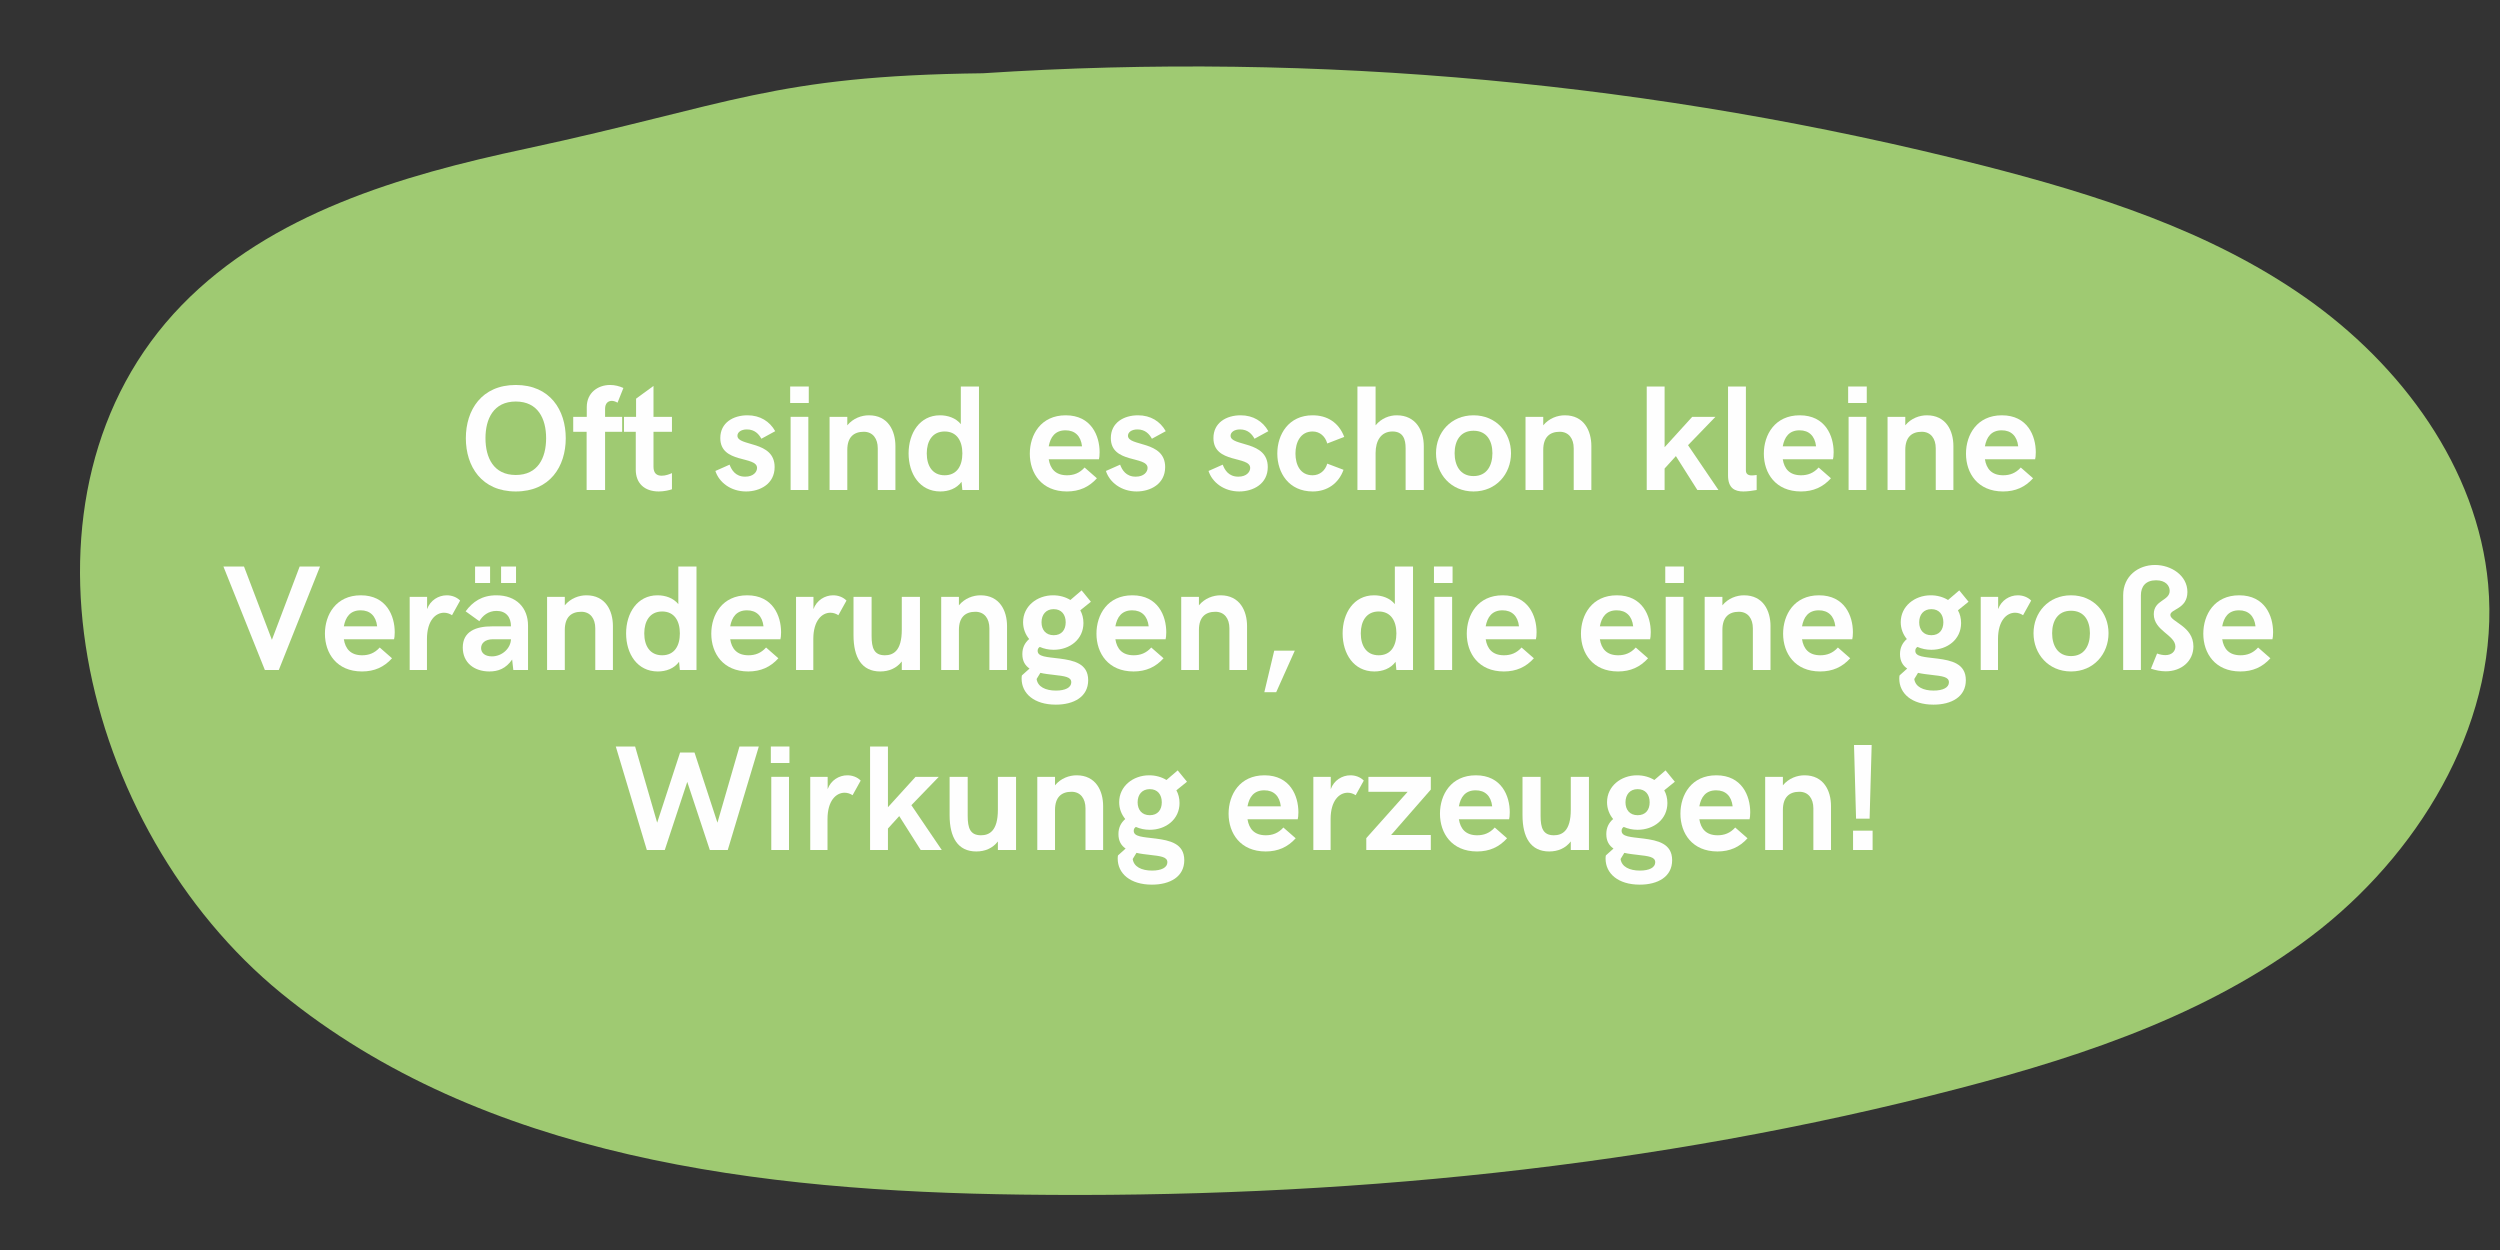 <?xml version="1.0" encoding="UTF-8"?>
<svg xmlns="http://www.w3.org/2000/svg" xmlns:xlink="http://www.w3.org/1999/xlink" width="1000" zoomAndPan="magnify" viewBox="0 0 750 375" height="500" preserveAspectRatio="xMidYMid meet" version="1.0">
  <rect x="0" y="0" width="750" height="375" fill="#333333" stroke="none"/>
  <defs>
    <g></g>
    <clipPath id="44b84edde2">
      <path d="M 24 19 L 747 19 L 747 359 L 24 359 Z M 24 19 " clip-rule="nonzero"></path>
    </clipPath>
    <clipPath id="85c977a621">
      <path d="M 746.449 175.301 C 743.277 140.332 720.395 109.441 691.617 89.273 C 662.84 69.109 628.699 58.309 594.715 49.621 C 497.055 24.773 395.469 15.406 294.863 21.98 C 231.648 22.734 219.488 31.344 157.703 44.637 C 120.168 52.645 81.27 64.047 54.531 91.539 C 0 147.66 23.793 248.488 84.367 297.961 C 144.941 347.434 228.172 357.402 306.418 358.383 C 401.133 359.594 496.375 350.379 588.066 326.434 C 626.586 316.391 665.332 303.246 696.449 278.473 C 727.492 253.625 750 214.953 746.449 175.301 " clip-rule="nonzero"></path>
    </clipPath>
  </defs>
  <g clip-path="url(#44b84edde2)">
    <g clip-path="url(#85c977a621)">
      <path fill="#9fca72" d="M 0 15.406 L 750.25 15.406 L 750.25 359.82 L 0 359.82 Z M 0 15.406 " fill-opacity="1" fill-rule="nonzero"></path>
    </g>
  </g>
  <g fill="#fefefe" fill-opacity="1">
    <g transform="translate(137.953, 147)">
      <g>
        <path d="M 16.785 0.438 C 27.047 0.438 31.773 -7.074 31.773 -15.535 C 31.773 -23.992 27.047 -31.508 16.785 -31.508 C 6.527 -31.508 1.801 -23.992 1.801 -15.535 C 1.801 -7.074 6.527 0.438 16.785 0.438 Z M 16.785 -4.504 C 10.129 -4.504 7.691 -9.668 7.691 -15.535 C 7.691 -21.379 10.129 -26.543 16.785 -26.543 C 23.445 -26.543 25.883 -21.379 25.883 -15.535 C 25.883 -9.668 23.445 -4.504 16.785 -4.504 Z M 16.785 -4.504 "></path>
      </g>
    </g>
    <g transform="translate(171.527, 147)">
      <g>
        <path d="M 4.461 0 L 9.996 0 L 9.996 -17.469 L 15.117 -17.469 L 15.117 -21.949 L 9.996 -21.949 L 9.996 -24.344 C 9.996 -26.059 10.941 -26.742 12.02 -26.742 C 12.59 -26.742 13.227 -26.5 13.734 -26.191 L 15.492 -30.609 C 14.305 -31.137 12.965 -31.508 11.512 -31.508 C 7.82 -31.508 4.504 -29.156 4.504 -24.895 L 4.504 -21.949 L 0.438 -21.949 L 0.438 -17.469 L 4.461 -17.469 Z M 4.461 0 "></path>
      </g>
    </g>
  </g>
  <g fill="#fefefe" fill-opacity="1">
    <g transform="translate(186.645, 147)">
      <g>
        <path d="M 10.984 0.438 C 12.504 0.438 14.129 0.086 14.941 -0.219 L 14.941 -5.074 C 14.215 -4.723 13.008 -4.285 11.887 -4.285 C 10.48 -4.285 9.402 -4.898 9.402 -7.008 L 9.402 -17.469 L 14.941 -17.469 L 14.941 -21.949 L 9.402 -21.949 L 9.402 -31.223 L 4.176 -27.398 L 4.176 -21.949 L 0.551 -21.949 L 0.551 -17.469 L 4.086 -17.469 L 4.086 -6.062 C 4.086 -2.066 6.656 0.438 10.984 0.438 Z M 10.984 0.438 "></path>
      </g>
    </g>
  </g>
  <g fill="#fefefe" fill-opacity="1">
    <g transform="translate(214.022, 147)">
      <g>
        <path d="M 9.801 0.438 C 13.953 0.438 18.367 -1.801 18.367 -6.879 C 18.367 -14.941 7.207 -12.965 7.207 -16.281 C 7.207 -17.312 8.285 -18.172 10.043 -18.172 C 12.414 -18.172 13.645 -16.742 14.391 -15.379 L 18.543 -17.645 C 16.875 -20.609 13.996 -22.41 10.219 -22.41 C 5.977 -22.41 2.066 -20.215 2.066 -15.578 C 2.066 -7.82 13.094 -10.305 13.094 -6.613 C 13.094 -5.449 12.02 -4 9.535 -4 C 6.613 -4 5.449 -6.02 4.855 -7.602 L 0.594 -5.711 C 1.668 -2.328 5.184 0.438 9.801 0.438 Z M 9.801 0.438 "></path>
      </g>
    </g>
  </g>
  <g fill="#fefefe" fill-opacity="1">
    <g transform="translate(233.996, 147)">
      <g>
        <path d="M 3.055 -26.102 L 8.637 -26.102 L 8.637 -31.047 L 3.055 -31.047 Z M 3.188 0 L 8.504 0 L 8.504 -21.949 L 3.188 -21.949 Z M 3.188 0 "></path>
      </g>
    </g>
    <g transform="translate(245.685, 147)">
      <g>
        <path d="M 3.188 0 L 8.504 0 L 8.504 -12.02 C 8.504 -15.844 10.438 -17.469 13.445 -17.469 C 16.195 -17.469 17.645 -15.379 17.645 -12.504 L 17.645 0 L 22.938 0 L 22.938 -13.184 C 22.938 -17.777 20.742 -22.41 14.984 -22.41 C 12.832 -22.41 10.262 -21.555 8.504 -19.402 L 8.504 -21.949 L 3.188 -21.949 Z M 3.188 0 "></path>
      </g>
    </g>
    <g transform="translate(271.195, 147)">
      <g>
        <path d="M 17.051 -31.047 L 17.051 -19.754 C 15.535 -21.645 13.094 -22.41 10.809 -22.41 C 4.723 -22.41 1.383 -17.051 1.383 -10.984 C 1.383 -4.855 4.723 0.438 10.898 0.438 C 13.336 0.438 15.754 -0.395 17.27 -2.461 L 17.512 0 L 22.5 0 L 22.5 -31.047 Z M 12.195 -4.418 C 8.504 -4.418 6.832 -7.293 6.832 -10.984 C 6.832 -14.633 8.504 -17.555 12.195 -17.555 C 15.887 -17.555 17.512 -14.676 17.512 -10.984 C 17.512 -7.25 15.887 -4.418 12.195 -4.418 Z M 12.195 -4.418 "></path>
      </g>
    </g>
  </g>
  <g fill="#fefefe" fill-opacity="1">
    <g transform="translate(307.736, 147)">
      <g>
        <path d="M 12.328 0.438 C 16.02 0.438 18.941 -0.855 21.336 -3.516 L 17.645 -6.746 C 16.105 -5.031 14.348 -4.418 12.371 -4.418 C 8.922 -4.418 7.34 -6.352 6.879 -9.227 L 21.949 -9.227 C 22.059 -9.535 22.148 -10.438 22.148 -11.336 C 22.148 -16.238 19.664 -22.41 11.977 -22.41 C 4.547 -22.41 1.207 -16.609 1.207 -10.898 C 1.207 -4.988 4.77 0.438 12.328 0.438 Z M 6.879 -13.094 C 7.383 -15.844 8.766 -17.906 11.93 -17.906 C 14.723 -17.906 16.523 -16.238 16.875 -13.094 Z M 6.879 -13.094 "></path>
      </g>
    </g>
  </g>
  <g fill="#fefefe" fill-opacity="1">
    <g transform="translate(331.181, 147)">
      <g>
        <path d="M 9.801 0.438 C 13.953 0.438 18.367 -1.801 18.367 -6.879 C 18.367 -14.941 7.207 -12.965 7.207 -16.281 C 7.207 -17.312 8.285 -18.172 10.043 -18.172 C 12.414 -18.172 13.645 -16.742 14.391 -15.379 L 18.543 -17.645 C 16.875 -20.609 13.996 -22.41 10.219 -22.41 C 5.977 -22.41 2.066 -20.215 2.066 -15.578 C 2.066 -7.82 13.094 -10.305 13.094 -6.613 C 13.094 -5.449 12.02 -4 9.535 -4 C 6.613 -4 5.449 -6.02 4.855 -7.602 L 0.594 -5.711 C 1.668 -2.328 5.184 0.438 9.801 0.438 Z M 9.801 0.438 "></path>
      </g>
    </g>
  </g>
  <g fill="#fefefe" fill-opacity="1">
    <g transform="translate(361.964, 147)">
      <g>
        <path d="M 9.801 0.438 C 13.953 0.438 18.367 -1.801 18.367 -6.879 C 18.367 -14.941 7.207 -12.965 7.207 -16.281 C 7.207 -17.312 8.285 -18.172 10.043 -18.172 C 12.414 -18.172 13.645 -16.742 14.391 -15.379 L 18.543 -17.645 C 16.875 -20.609 13.996 -22.41 10.219 -22.41 C 5.977 -22.41 2.066 -20.215 2.066 -15.578 C 2.066 -7.82 13.094 -10.305 13.094 -6.613 C 13.094 -5.449 12.02 -4 9.535 -4 C 6.613 -4 5.449 -6.02 4.855 -7.602 L 0.594 -5.711 C 1.668 -2.328 5.184 0.438 9.801 0.438 Z M 9.801 0.438 "></path>
      </g>
    </g>
  </g>
  <g fill="#fefefe" fill-opacity="1">
    <g transform="translate(381.937, 147)">
      <g>
        <path d="M 11.887 0.438 C 16.238 0.438 19.664 -1.977 21.117 -6.062 L 16.238 -7.91 C 15.668 -5.844 13.996 -4.418 11.844 -4.418 C 8.109 -4.418 6.703 -7.602 6.703 -10.941 C 6.703 -14.215 8.152 -17.555 11.844 -17.555 C 14.039 -17.555 15.668 -16.062 16.238 -13.953 L 21.336 -15.93 C 19.664 -20.301 16.195 -22.41 11.844 -22.41 C 4.68 -22.41 1.254 -16.699 1.254 -10.941 C 1.254 -5.121 4.723 0.438 11.887 0.438 Z M 11.887 0.438 "></path>
      </g>
    </g>
    <g transform="translate(403.998, 147)">
      <g>
        <path d="M 3.23 0 L 8.68 0 L 8.68 -11.117 C 8.68 -14.766 10.305 -17.555 13.734 -17.555 C 16.961 -17.555 17.688 -15.203 17.688 -12.504 L 17.688 0 L 23.137 0 L 23.137 -13.184 C 23.137 -17.777 20.785 -22.41 15.027 -22.41 C 12.875 -22.41 10.438 -21.555 8.68 -19.402 L 8.68 -31.047 L 3.23 -31.047 Z M 3.23 0 "></path>
      </g>
    </g>
    <g transform="translate(429.684, 147)">
      <g>
        <path d="M 12.371 0.438 C 19.16 0.438 23.621 -4.812 23.621 -11.031 C 23.621 -17.227 19.16 -22.41 12.371 -22.41 C 5.582 -22.41 1.121 -17.227 1.121 -11.031 C 1.121 -4.812 5.582 0.438 12.371 0.438 Z M 12.371 -4.176 C 8.328 -4.176 6.703 -7.426 6.703 -11.031 C 6.703 -14.633 8.328 -17.777 12.371 -17.777 C 16.434 -17.777 18.039 -14.633 18.039 -11.031 C 18.039 -7.426 16.434 -4.176 12.371 -4.176 Z M 12.371 -4.176 "></path>
      </g>
    </g>
    <g transform="translate(454.469, 147)">
      <g>
        <path d="M 3.188 0 L 8.504 0 L 8.504 -12.02 C 8.504 -15.844 10.438 -17.469 13.445 -17.469 C 16.195 -17.469 17.645 -15.379 17.645 -12.504 L 17.645 0 L 22.938 0 L 22.938 -13.184 C 22.938 -17.777 20.742 -22.41 14.984 -22.41 C 12.832 -22.41 10.262 -21.555 8.504 -19.402 L 8.504 -21.949 L 3.188 -21.949 Z M 3.188 0 "></path>
      </g>
    </g>
  </g>
  <g fill="#fefefe" fill-opacity="1">
    <g transform="translate(490.79, 147)">
      <g>
        <path d="M 3.23 0 L 8.59 0 L 8.59 -6.438 L 11.977 -10.172 L 18.414 0 L 24.742 0 L 15.621 -13.445 L 23.84 -21.949 L 16.875 -21.949 L 8.59 -12.832 L 8.59 -31.047 L 3.23 -31.047 Z M 3.23 0 "></path>
      </g>
    </g>
    <g transform="translate(515.355, 147)">
      <g>
        <path d="M 7.645 0.438 C 8.922 0.438 10.523 0.219 11.645 0 L 11.645 -4.504 C 11.074 -4.418 10.48 -4.371 10.172 -4.371 C 9.098 -4.371 8.414 -4.812 8.414 -5.844 L 8.414 -31.047 L 3.055 -31.047 L 3.055 -4.371 C 3.055 -0.504 5.121 0.438 7.645 0.438 Z M 7.645 0.438 "></path>
      </g>
    </g>
    <g transform="translate(527.946, 147)">
      <g>
        <path d="M 12.328 0.438 C 16.02 0.438 18.941 -0.855 21.336 -3.516 L 17.645 -6.746 C 16.105 -5.031 14.348 -4.418 12.371 -4.418 C 8.922 -4.418 7.34 -6.352 6.879 -9.227 L 21.949 -9.227 C 22.059 -9.535 22.148 -10.438 22.148 -11.336 C 22.148 -16.238 19.664 -22.41 11.977 -22.41 C 4.547 -22.41 1.207 -16.609 1.207 -10.898 C 1.207 -4.988 4.77 0.438 12.328 0.438 Z M 6.879 -13.094 C 7.383 -15.844 8.766 -17.906 11.93 -17.906 C 14.723 -17.906 16.523 -16.238 16.875 -13.094 Z M 6.879 -13.094 "></path>
      </g>
    </g>
    <g transform="translate(551.391, 147)">
      <g>
        <path d="M 3.055 -26.102 L 8.637 -26.102 L 8.637 -31.047 L 3.055 -31.047 Z M 3.188 0 L 8.504 0 L 8.504 -21.949 L 3.188 -21.949 Z M 3.188 0 "></path>
      </g>
    </g>
    <g transform="translate(563.08, 147)">
      <g>
        <path d="M 3.188 0 L 8.504 0 L 8.504 -12.02 C 8.504 -15.844 10.438 -17.469 13.445 -17.469 C 16.195 -17.469 17.645 -15.379 17.645 -12.504 L 17.645 0 L 22.938 0 L 22.938 -13.184 C 22.938 -17.777 20.742 -22.41 14.984 -22.41 C 12.832 -22.41 10.262 -21.555 8.504 -19.402 L 8.504 -21.949 L 3.188 -21.949 Z M 3.188 0 "></path>
      </g>
    </g>
    <g transform="translate(588.59, 147)">
      <g>
        <path d="M 12.328 0.438 C 16.02 0.438 18.941 -0.855 21.336 -3.516 L 17.645 -6.746 C 16.105 -5.031 14.348 -4.418 12.371 -4.418 C 8.922 -4.418 7.34 -6.352 6.879 -9.227 L 21.949 -9.227 C 22.059 -9.535 22.148 -10.438 22.148 -11.336 C 22.148 -16.238 19.664 -22.41 11.977 -22.41 C 4.547 -22.41 1.207 -16.609 1.207 -10.898 C 1.207 -4.988 4.77 0.438 12.328 0.438 Z M 6.879 -13.094 C 7.383 -15.844 8.766 -17.906 11.93 -17.906 C 14.723 -17.906 16.523 -16.238 16.875 -13.094 Z M 6.879 -13.094 "></path>
      </g>
    </g>
  </g>
  <g fill="#fefefe" fill-opacity="1">
    <g transform="translate(66.762, 201)">
      <g>
        <path d="M 12.699 0 L 16.875 0 L 29.246 -31.047 L 23.137 -31.047 L 14.809 -9.051 L 6.438 -31.047 L 0.262 -31.047 Z M 12.699 0 "></path>
      </g>
    </g>
    <g transform="translate(96.271, 201)">
      <g>
        <path d="M 12.328 0.438 C 16.02 0.438 18.941 -0.855 21.336 -3.516 L 17.645 -6.746 C 16.105 -5.031 14.348 -4.418 12.371 -4.418 C 8.922 -4.418 7.34 -6.352 6.879 -9.227 L 21.949 -9.227 C 22.059 -9.535 22.148 -10.438 22.148 -11.336 C 22.148 -16.238 19.664 -22.41 11.977 -22.41 C 4.547 -22.41 1.207 -16.609 1.207 -10.898 C 1.207 -4.988 4.77 0.438 12.328 0.438 Z M 6.879 -13.094 C 7.383 -15.844 8.766 -17.906 11.93 -17.906 C 14.723 -17.906 16.523 -16.238 16.875 -13.094 Z M 6.879 -13.094 "></path>
      </g>
    </g>
  </g>
  <g fill="#fefefe" fill-opacity="1">
    <g transform="translate(119.716, 201)">
      <g>
        <path d="M 3.188 0 L 8.371 0 L 8.371 -9.273 C 8.371 -14.852 10.984 -17.184 13.492 -17.184 C 14.348 -17.184 15.16 -16.918 15.887 -16.434 L 18.324 -20.828 C 17.27 -21.906 15.754 -22.41 14.305 -22.41 C 11.844 -22.41 9.359 -20.918 8.414 -18.258 L 8.414 -21.949 L 3.188 -21.949 Z M 3.188 0 "></path>
      </g>
    </g>
  </g>
  <g fill="#fefefe" fill-opacity="1">
    <g transform="translate(137.624, 201)">
      <g>
        <path d="M 4.898 -26.102 L 9.402 -26.102 L 9.402 -31.047 L 4.898 -31.047 Z M 12.699 -26.102 L 17.184 -26.102 L 17.184 -31.047 L 12.699 -31.047 Z M 9.184 0.438 C 11.801 0.438 14.129 -0.395 16.02 -3.141 L 16.371 0 L 20.785 0 L 20.785 -13.316 C 20.785 -18.676 17.27 -22.41 11.293 -22.41 C 6.965 -22.41 4.176 -20.477 2.066 -17.602 L 6.176 -14.633 C 7.117 -16.238 8.812 -17.73 11.336 -17.73 C 14.172 -17.73 15.668 -15.887 15.668 -13.094 L 9.953 -13.094 C 5.031 -13.094 1.207 -11.512 1.207 -6.746 C 1.207 -2.152 4.68 0.438 9.184 0.438 Z M 9.953 -4.086 C 7.867 -4.086 6.703 -5.121 6.703 -6.57 C 6.703 -7.953 7.82 -9.227 10.262 -9.227 L 15.668 -9.227 C 15.578 -6.48 13.008 -4.086 9.953 -4.086 Z M 9.953 -4.086 "></path>
      </g>
    </g>
    <g transform="translate(160.937, 201)">
      <g>
        <path d="M 3.188 0 L 8.504 0 L 8.504 -12.02 C 8.504 -15.844 10.438 -17.469 13.445 -17.469 C 16.195 -17.469 17.645 -15.379 17.645 -12.504 L 17.645 0 L 22.938 0 L 22.938 -13.184 C 22.938 -17.777 20.742 -22.41 14.984 -22.41 C 12.832 -22.41 10.262 -21.555 8.504 -19.402 L 8.504 -21.949 L 3.188 -21.949 Z M 3.188 0 "></path>
      </g>
    </g>
    <g transform="translate(186.447, 201)">
      <g>
        <path d="M 17.051 -31.047 L 17.051 -19.754 C 15.535 -21.645 13.094 -22.41 10.809 -22.41 C 4.723 -22.41 1.383 -17.051 1.383 -10.984 C 1.383 -4.855 4.723 0.438 10.898 0.438 C 13.336 0.438 15.754 -0.395 17.27 -2.461 L 17.512 0 L 22.5 0 L 22.5 -31.047 Z M 12.195 -4.418 C 8.504 -4.418 6.832 -7.293 6.832 -10.984 C 6.832 -14.633 8.504 -17.555 12.195 -17.555 C 15.887 -17.555 17.512 -14.676 17.512 -10.984 C 17.512 -7.25 15.887 -4.418 12.195 -4.418 Z M 12.195 -4.418 "></path>
      </g>
    </g>
    <g transform="translate(212.177, 201)">
      <g>
        <path d="M 12.328 0.438 C 16.02 0.438 18.941 -0.855 21.336 -3.516 L 17.645 -6.746 C 16.105 -5.031 14.348 -4.418 12.371 -4.418 C 8.922 -4.418 7.34 -6.352 6.879 -9.227 L 21.949 -9.227 C 22.059 -9.535 22.148 -10.438 22.148 -11.336 C 22.148 -16.238 19.664 -22.41 11.977 -22.41 C 4.547 -22.41 1.207 -16.609 1.207 -10.898 C 1.207 -4.988 4.77 0.438 12.328 0.438 Z M 6.879 -13.094 C 7.383 -15.844 8.766 -17.906 11.93 -17.906 C 14.723 -17.906 16.523 -16.238 16.875 -13.094 Z M 6.879 -13.094 "></path>
      </g>
    </g>
  </g>
  <g fill="#fefefe" fill-opacity="1">
    <g transform="translate(235.622, 201)">
      <g>
        <path d="M 3.188 0 L 8.371 0 L 8.371 -9.273 C 8.371 -14.852 10.984 -17.184 13.492 -17.184 C 14.348 -17.184 15.16 -16.918 15.887 -16.434 L 18.324 -20.828 C 17.27 -21.906 15.754 -22.41 14.305 -22.41 C 11.844 -22.41 9.359 -20.918 8.414 -18.258 L 8.414 -21.949 L 3.188 -21.949 Z M 3.188 0 "></path>
      </g>
    </g>
    <g transform="translate(253.529, 201)">
      <g>
        <path d="M 10.523 0.438 C 13.141 0.438 15.426 -0.504 17.008 -2.57 L 17.008 0 L 22.457 0 L 22.457 -21.949 L 17.008 -21.949 L 17.008 -12.062 C 17.008 -5.711 14.438 -4.418 11.93 -4.418 C 8.68 -4.418 7.953 -6.613 7.953 -10.219 L 7.953 -21.949 L 2.527 -21.949 L 2.527 -10.395 C 2.527 -3.777 4.988 0.438 10.523 0.438 Z M 10.523 0.438 "></path>
      </g>
    </g>
  </g>
  <g fill="#fefefe" fill-opacity="1">
    <g transform="translate(279.171, 201)">
      <g>
        <path d="M 3.188 0 L 8.504 0 L 8.504 -12.02 C 8.504 -15.844 10.438 -17.469 13.445 -17.469 C 16.195 -17.469 17.645 -15.379 17.645 -12.504 L 17.645 0 L 22.938 0 L 22.938 -13.184 C 22.938 -17.777 20.742 -22.41 14.984 -22.41 C 12.832 -22.41 10.262 -21.555 8.504 -19.402 L 8.504 -21.949 L 3.188 -21.949 Z M 3.188 0 "></path>
      </g>
    </g>
    <g transform="translate(304.682, 201)">
      <g>
        <path d="M 13.227 -3.426 C 9.316 -3.91 6.613 -3.953 6.613 -5.758 C 6.613 -6.262 6.812 -6.637 7.25 -6.922 C 8.504 -6.371 9.91 -6.062 11.426 -6.062 C 16.238 -6.062 20.348 -9.184 20.348 -14.086 C 20.348 -15.512 20.016 -16.809 19.402 -17.906 L 22.586 -20.477 L 19.797 -23.883 L 16.434 -21.004 C 14.965 -21.906 13.16 -22.41 11.25 -22.41 C 6.395 -22.41 2.242 -19.117 2.242 -14.348 C 2.242 -12.414 2.922 -10.68 4.066 -9.293 C 2.77 -8.152 2.02 -6.723 2.02 -4.77 C 2.02 -2.66 2.879 -1.316 4.176 -0.438 L 1.891 1.625 C 1.844 1.844 1.801 2.066 1.801 2.57 C 1.801 7.074 5.582 10.395 12.062 10.395 C 17.512 10.395 21.773 8.02 21.773 3.055 C 21.773 -1.977 17.379 -2.879 13.227 -3.426 Z M 11.426 -18.258 C 13.777 -18.258 15.027 -16.609 15.027 -14.305 C 15.027 -12.062 13.82 -10.438 11.426 -10.438 C 9.051 -10.438 7.777 -12.062 7.777 -14.305 C 7.777 -16.609 9.098 -18.258 11.426 -18.258 Z M 12.105 6.176 C 8.965 6.176 6.613 5.031 6.305 2.703 L 7.426 0.855 C 8.723 1.164 10.105 1.297 11.336 1.449 C 14.809 1.844 16.699 2.066 16.699 3.691 C 16.699 5.273 14.898 6.176 12.105 6.176 Z M 12.105 6.176 "></path>
      </g>
    </g>
    <g transform="translate(327.731, 201)">
      <g>
        <path d="M 12.328 0.438 C 16.02 0.438 18.941 -0.855 21.336 -3.516 L 17.645 -6.746 C 16.105 -5.031 14.348 -4.418 12.371 -4.418 C 8.922 -4.418 7.34 -6.352 6.879 -9.227 L 21.949 -9.227 C 22.059 -9.535 22.148 -10.438 22.148 -11.336 C 22.148 -16.238 19.664 -22.41 11.977 -22.41 C 4.547 -22.41 1.207 -16.609 1.207 -10.898 C 1.207 -4.988 4.77 0.438 12.328 0.438 Z M 6.879 -13.094 C 7.383 -15.844 8.766 -17.906 11.93 -17.906 C 14.723 -17.906 16.523 -16.238 16.875 -13.094 Z M 6.879 -13.094 "></path>
      </g>
    </g>
    <g transform="translate(351.176, 201)">
      <g>
        <path d="M 3.188 0 L 8.504 0 L 8.504 -12.02 C 8.504 -15.844 10.438 -17.469 13.445 -17.469 C 16.195 -17.469 17.645 -15.379 17.645 -12.504 L 17.645 0 L 22.938 0 L 22.938 -13.184 C 22.938 -17.777 20.742 -22.41 14.984 -22.41 C 12.832 -22.41 10.262 -21.555 8.504 -19.402 L 8.504 -21.949 L 3.188 -21.949 Z M 3.188 0 "></path>
      </g>
    </g>
  </g>
  <g fill="#fefefe" fill-opacity="1">
    <g transform="translate(376.686, 201)">
      <g>
        <path d="M 2.613 6.656 L 6.176 6.656 L 11.754 -5.801 L 5.582 -5.801 Z M 2.613 6.656 "></path>
      </g>
    </g>
    <g transform="translate(390.595, 201)">
      <g></g>
    </g>
  </g>
  <g fill="#fefefe" fill-opacity="1">
    <g transform="translate(401.405, 201)">
      <g>
        <path d="M 17.051 -31.047 L 17.051 -19.754 C 15.535 -21.645 13.094 -22.41 10.809 -22.41 C 4.723 -22.41 1.383 -17.051 1.383 -10.984 C 1.383 -4.855 4.723 0.438 10.898 0.438 C 13.336 0.438 15.754 -0.395 17.27 -2.461 L 17.512 0 L 22.5 0 L 22.5 -31.047 Z M 12.195 -4.418 C 8.504 -4.418 6.832 -7.293 6.832 -10.984 C 6.832 -14.633 8.504 -17.555 12.195 -17.555 C 15.887 -17.555 17.512 -14.676 17.512 -10.984 C 17.512 -7.25 15.887 -4.418 12.195 -4.418 Z M 12.195 -4.418 "></path>
      </g>
    </g>
    <g transform="translate(427.135, 201)">
      <g>
        <path d="M 3.055 -26.102 L 8.637 -26.102 L 8.637 -31.047 L 3.055 -31.047 Z M 3.188 0 L 8.504 0 L 8.504 -21.949 L 3.188 -21.949 Z M 3.188 0 "></path>
      </g>
    </g>
    <g transform="translate(438.825, 201)">
      <g>
        <path d="M 12.328 0.438 C 16.02 0.438 18.941 -0.855 21.336 -3.516 L 17.645 -6.746 C 16.105 -5.031 14.348 -4.418 12.371 -4.418 C 8.922 -4.418 7.34 -6.352 6.879 -9.227 L 21.949 -9.227 C 22.059 -9.535 22.148 -10.438 22.148 -11.336 C 22.148 -16.238 19.664 -22.41 11.977 -22.41 C 4.547 -22.41 1.207 -16.609 1.207 -10.898 C 1.207 -4.988 4.77 0.438 12.328 0.438 Z M 6.879 -13.094 C 7.383 -15.844 8.766 -17.906 11.93 -17.906 C 14.723 -17.906 16.523 -16.238 16.875 -13.094 Z M 6.879 -13.094 "></path>
      </g>
    </g>
  </g>
  <g fill="#fefefe" fill-opacity="1">
    <g transform="translate(473.08, 201)">
      <g>
        <path d="M 12.328 0.438 C 16.02 0.438 18.941 -0.855 21.336 -3.516 L 17.645 -6.746 C 16.105 -5.031 14.348 -4.418 12.371 -4.418 C 8.922 -4.418 7.34 -6.352 6.879 -9.227 L 21.949 -9.227 C 22.059 -9.535 22.148 -10.438 22.148 -11.336 C 22.148 -16.238 19.664 -22.41 11.977 -22.41 C 4.547 -22.41 1.207 -16.609 1.207 -10.898 C 1.207 -4.988 4.77 0.438 12.328 0.438 Z M 6.879 -13.094 C 7.383 -15.844 8.766 -17.906 11.93 -17.906 C 14.723 -17.906 16.523 -16.238 16.875 -13.094 Z M 6.879 -13.094 "></path>
      </g>
    </g>
    <g transform="translate(496.525, 201)">
      <g>
        <path d="M 3.055 -26.102 L 8.637 -26.102 L 8.637 -31.047 L 3.055 -31.047 Z M 3.188 0 L 8.504 0 L 8.504 -21.949 L 3.188 -21.949 Z M 3.188 0 "></path>
      </g>
    </g>
    <g transform="translate(508.214, 201)">
      <g>
        <path d="M 3.188 0 L 8.504 0 L 8.504 -12.02 C 8.504 -15.844 10.438 -17.469 13.445 -17.469 C 16.195 -17.469 17.645 -15.379 17.645 -12.504 L 17.645 0 L 22.938 0 L 22.938 -13.184 C 22.938 -17.777 20.742 -22.41 14.984 -22.41 C 12.832 -22.41 10.262 -21.555 8.504 -19.402 L 8.504 -21.949 L 3.188 -21.949 Z M 3.188 0 "></path>
      </g>
    </g>
    <g transform="translate(533.725, 201)">
      <g>
        <path d="M 12.328 0.438 C 16.02 0.438 18.941 -0.855 21.336 -3.516 L 17.645 -6.746 C 16.105 -5.031 14.348 -4.418 12.371 -4.418 C 8.922 -4.418 7.34 -6.352 6.879 -9.227 L 21.949 -9.227 C 22.059 -9.535 22.148 -10.438 22.148 -11.336 C 22.148 -16.238 19.664 -22.41 11.977 -22.41 C 4.547 -22.41 1.207 -16.609 1.207 -10.898 C 1.207 -4.988 4.77 0.438 12.328 0.438 Z M 6.879 -13.094 C 7.383 -15.844 8.766 -17.906 11.93 -17.906 C 14.723 -17.906 16.523 -16.238 16.875 -13.094 Z M 6.879 -13.094 "></path>
      </g>
    </g>
  </g>
  <g fill="#fefefe" fill-opacity="1">
    <g transform="translate(567.98, 201)">
      <g>
        <path d="M 13.227 -3.426 C 9.316 -3.91 6.613 -3.953 6.613 -5.758 C 6.613 -6.262 6.812 -6.637 7.25 -6.922 C 8.504 -6.371 9.91 -6.062 11.426 -6.062 C 16.238 -6.062 20.348 -9.184 20.348 -14.086 C 20.348 -15.512 20.016 -16.809 19.402 -17.906 L 22.586 -20.477 L 19.797 -23.883 L 16.434 -21.004 C 14.965 -21.906 13.16 -22.41 11.25 -22.41 C 6.395 -22.41 2.242 -19.117 2.242 -14.348 C 2.242 -12.414 2.922 -10.68 4.066 -9.293 C 2.77 -8.152 2.02 -6.723 2.02 -4.77 C 2.02 -2.66 2.879 -1.316 4.176 -0.438 L 1.891 1.625 C 1.844 1.844 1.801 2.066 1.801 2.57 C 1.801 7.074 5.582 10.395 12.062 10.395 C 17.512 10.395 21.773 8.02 21.773 3.055 C 21.773 -1.977 17.379 -2.879 13.227 -3.426 Z M 11.426 -18.258 C 13.777 -18.258 15.027 -16.609 15.027 -14.305 C 15.027 -12.062 13.82 -10.438 11.426 -10.438 C 9.051 -10.438 7.777 -12.062 7.777 -14.305 C 7.777 -16.609 9.098 -18.258 11.426 -18.258 Z M 12.105 6.176 C 8.965 6.176 6.613 5.031 6.305 2.703 L 7.426 0.855 C 8.723 1.164 10.105 1.297 11.336 1.449 C 14.809 1.844 16.699 2.066 16.699 3.691 C 16.699 5.273 14.898 6.176 12.105 6.176 Z M 12.105 6.176 "></path>
      </g>
    </g>
  </g>
  <g fill="#fefefe" fill-opacity="1">
    <g transform="translate(591.029, 201)">
      <g>
        <path d="M 3.188 0 L 8.371 0 L 8.371 -9.273 C 8.371 -14.852 10.984 -17.184 13.492 -17.184 C 14.348 -17.184 15.16 -16.918 15.887 -16.434 L 18.324 -20.828 C 17.27 -21.906 15.754 -22.41 14.305 -22.41 C 11.844 -22.41 9.359 -20.918 8.414 -18.258 L 8.414 -21.949 L 3.188 -21.949 Z M 3.188 0 "></path>
      </g>
    </g>
  </g>
  <g fill="#fefefe" fill-opacity="1">
    <g transform="translate(608.937, 201)">
      <g>
        <path d="M 12.371 0.438 C 19.16 0.438 23.621 -4.812 23.621 -11.031 C 23.621 -17.227 19.16 -22.41 12.371 -22.41 C 5.582 -22.41 1.121 -17.227 1.121 -11.031 C 1.121 -4.812 5.582 0.438 12.371 0.438 Z M 12.371 -4.176 C 8.328 -4.176 6.703 -7.426 6.703 -11.031 C 6.703 -14.633 8.328 -17.777 12.371 -17.777 C 16.434 -17.777 18.039 -14.633 18.039 -11.031 C 18.039 -7.426 16.434 -4.176 12.371 -4.176 Z M 12.371 -4.176 "></path>
      </g>
    </g>
  </g>
  <g fill="#fefefe" fill-opacity="1">
    <g transform="translate(633.722, 201)">
      <g>
        <path d="M 16.02 0.395 C 20.699 0.395 24.301 -2.66 24.301 -7.074 C 24.301 -13.184 17.379 -14.438 17.379 -16.523 C 17.379 -18.324 22.5 -18.258 22.5 -23.402 C 22.5 -28.387 17.602 -31.508 12.789 -31.508 C 7.777 -31.508 3.23 -28.211 3.23 -22.41 L 3.23 0 L 8.547 0 L 8.547 -22.41 C 8.547 -25.113 10.043 -26.918 13.094 -26.918 C 16.02 -26.918 17.184 -25.246 17.184 -23.754 C 17.184 -20.699 12.414 -21.051 12.414 -16.742 C 12.414 -11.754 18.895 -10.523 18.895 -7.008 C 18.895 -5.582 17.777 -4.461 15.887 -4.461 C 15.25 -4.461 14.305 -4.594 13.402 -4.945 L 11.559 -0.395 C 12.965 0.086 14.48 0.395 16.02 0.395 Z M 16.02 0.395 "></path>
      </g>
    </g>
  </g>
  <g fill="#fefefe" fill-opacity="1">
    <g transform="translate(659.782, 201)">
      <g>
        <path d="M 12.328 0.438 C 16.02 0.438 18.941 -0.855 21.336 -3.516 L 17.645 -6.746 C 16.105 -5.031 14.348 -4.418 12.371 -4.418 C 8.922 -4.418 7.34 -6.352 6.879 -9.227 L 21.949 -9.227 C 22.059 -9.535 22.148 -10.438 22.148 -11.336 C 22.148 -16.238 19.664 -22.41 11.977 -22.41 C 4.547 -22.41 1.207 -16.609 1.207 -10.898 C 1.207 -4.988 4.77 0.438 12.328 0.438 Z M 6.879 -13.094 C 7.383 -15.844 8.766 -17.906 11.93 -17.906 C 14.723 -17.906 16.523 -16.238 16.875 -13.094 Z M 6.879 -13.094 "></path>
      </g>
    </g>
  </g>
  <g fill="#fefefe" fill-opacity="1">
    <g transform="translate(184.184, 255)">
      <g>
        <path d="M 9.867 0 L 15.25 0 L 21.996 -20.434 L 28.762 0 L 34.145 0 L 43.461 -31.047 L 37.66 -31.047 L 31.047 -8.195 L 24.168 -29.246 L 19.84 -29.246 L 12.965 -8.195 L 6.352 -31.047 L 0.551 -31.047 Z M 9.867 0 "></path>
      </g>
    </g>
    <g transform="translate(228.195, 255)">
      <g>
        <path d="M 3.055 -26.102 L 8.637 -26.102 L 8.637 -31.047 L 3.055 -31.047 Z M 3.188 0 L 8.504 0 L 8.504 -21.949 L 3.188 -21.949 Z M 3.188 0 "></path>
      </g>
    </g>
  </g>
  <g fill="#fefefe" fill-opacity="1">
    <g transform="translate(239.884, 255)">
      <g>
        <path d="M 3.188 0 L 8.371 0 L 8.371 -9.273 C 8.371 -14.852 10.984 -17.184 13.492 -17.184 C 14.348 -17.184 15.16 -16.918 15.887 -16.434 L 18.324 -20.828 C 17.27 -21.906 15.754 -22.41 14.305 -22.41 C 11.844 -22.41 9.359 -20.918 8.414 -18.258 L 8.414 -21.949 L 3.188 -21.949 Z M 3.188 0 "></path>
      </g>
    </g>
  </g>
  <g fill="#fefefe" fill-opacity="1">
    <g transform="translate(257.792, 255)">
      <g>
        <path d="M 3.23 0 L 8.59 0 L 8.59 -6.438 L 11.977 -10.172 L 18.414 0 L 24.742 0 L 15.621 -13.445 L 23.84 -21.949 L 16.875 -21.949 L 8.59 -12.832 L 8.59 -31.047 L 3.23 -31.047 Z M 3.23 0 "></path>
      </g>
    </g>
  </g>
  <g fill="#fefefe" fill-opacity="1">
    <g transform="translate(282.357, 255)">
      <g>
        <path d="M 10.523 0.438 C 13.141 0.438 15.426 -0.504 17.008 -2.57 L 17.008 0 L 22.457 0 L 22.457 -21.949 L 17.008 -21.949 L 17.008 -12.062 C 17.008 -5.711 14.438 -4.418 11.93 -4.418 C 8.68 -4.418 7.953 -6.613 7.953 -10.219 L 7.953 -21.949 L 2.527 -21.949 L 2.527 -10.395 C 2.527 -3.777 4.988 0.438 10.523 0.438 Z M 10.523 0.438 "></path>
      </g>
    </g>
  </g>
  <g fill="#fefefe" fill-opacity="1">
    <g transform="translate(308, 255)">
      <g>
        <path d="M 3.188 0 L 8.504 0 L 8.504 -12.02 C 8.504 -15.844 10.438 -17.469 13.445 -17.469 C 16.195 -17.469 17.645 -15.379 17.645 -12.504 L 17.645 0 L 22.938 0 L 22.938 -13.184 C 22.938 -17.777 20.742 -22.41 14.984 -22.41 C 12.832 -22.41 10.262 -21.555 8.504 -19.402 L 8.504 -21.949 L 3.188 -21.949 Z M 3.188 0 "></path>
      </g>
    </g>
    <g transform="translate(333.51, 255)">
      <g>
        <path d="M 13.227 -3.426 C 9.316 -3.91 6.613 -3.953 6.613 -5.758 C 6.613 -6.262 6.812 -6.637 7.25 -6.922 C 8.504 -6.371 9.91 -6.062 11.426 -6.062 C 16.238 -6.062 20.348 -9.184 20.348 -14.086 C 20.348 -15.512 20.016 -16.809 19.402 -17.906 L 22.586 -20.477 L 19.797 -23.883 L 16.434 -21.004 C 14.965 -21.906 13.16 -22.41 11.25 -22.41 C 6.395 -22.41 2.242 -19.117 2.242 -14.348 C 2.242 -12.414 2.922 -10.68 4.066 -9.293 C 2.77 -8.152 2.02 -6.723 2.02 -4.77 C 2.02 -2.66 2.879 -1.316 4.176 -0.438 L 1.891 1.625 C 1.844 1.844 1.801 2.066 1.801 2.57 C 1.801 7.074 5.582 10.395 12.062 10.395 C 17.512 10.395 21.773 8.02 21.773 3.055 C 21.773 -1.977 17.379 -2.879 13.227 -3.426 Z M 11.426 -18.258 C 13.777 -18.258 15.027 -16.609 15.027 -14.305 C 15.027 -12.062 13.82 -10.438 11.426 -10.438 C 9.051 -10.438 7.777 -12.062 7.777 -14.305 C 7.777 -16.609 9.098 -18.258 11.426 -18.258 Z M 12.105 6.176 C 8.965 6.176 6.613 5.031 6.305 2.703 L 7.426 0.855 C 8.723 1.164 10.105 1.297 11.336 1.449 C 14.809 1.844 16.699 2.066 16.699 3.691 C 16.699 5.273 14.898 6.176 12.105 6.176 Z M 12.105 6.176 "></path>
      </g>
    </g>
  </g>
  <g fill="#fefefe" fill-opacity="1">
    <g transform="translate(367.37, 255)">
      <g>
        <path d="M 12.328 0.438 C 16.02 0.438 18.941 -0.855 21.336 -3.516 L 17.645 -6.746 C 16.105 -5.031 14.348 -4.418 12.371 -4.418 C 8.922 -4.418 7.34 -6.352 6.879 -9.227 L 21.949 -9.227 C 22.059 -9.535 22.148 -10.438 22.148 -11.336 C 22.148 -16.238 19.664 -22.41 11.977 -22.41 C 4.547 -22.41 1.207 -16.609 1.207 -10.898 C 1.207 -4.988 4.77 0.438 12.328 0.438 Z M 6.879 -13.094 C 7.383 -15.844 8.766 -17.906 11.93 -17.906 C 14.723 -17.906 16.523 -16.238 16.875 -13.094 Z M 6.879 -13.094 "></path>
      </g>
    </g>
  </g>
  <g fill="#fefefe" fill-opacity="1">
    <g transform="translate(390.814, 255)">
      <g>
        <path d="M 3.188 0 L 8.371 0 L 8.371 -9.273 C 8.371 -14.852 10.984 -17.184 13.492 -17.184 C 14.348 -17.184 15.16 -16.918 15.887 -16.434 L 18.324 -20.828 C 17.27 -21.906 15.754 -22.41 14.305 -22.41 C 11.844 -22.41 9.359 -20.918 8.414 -18.258 L 8.414 -21.949 L 3.188 -21.949 Z M 3.188 0 "></path>
      </g>
    </g>
    <g transform="translate(408.722, 255)">
      <g>
        <path d="M 20.523 -21.949 L 1.801 -21.949 L 1.801 -17.469 L 13.578 -17.469 L 1.164 -3.559 L 1.164 0 L 20.523 0 L 20.523 -4.504 L 8.613 -4.504 L 20.523 -18.129 Z M 20.523 -21.949 "></path>
      </g>
    </g>
  </g>
  <g fill="#fefefe" fill-opacity="1">
    <g transform="translate(430.783, 255)">
      <g>
        <path d="M 12.328 0.438 C 16.02 0.438 18.941 -0.855 21.336 -3.516 L 17.645 -6.746 C 16.105 -5.031 14.348 -4.418 12.371 -4.418 C 8.922 -4.418 7.34 -6.352 6.879 -9.227 L 21.949 -9.227 C 22.059 -9.535 22.148 -10.438 22.148 -11.336 C 22.148 -16.238 19.664 -22.41 11.977 -22.41 C 4.547 -22.41 1.207 -16.609 1.207 -10.898 C 1.207 -4.988 4.77 0.438 12.328 0.438 Z M 6.879 -13.094 C 7.383 -15.844 8.766 -17.906 11.93 -17.906 C 14.723 -17.906 16.523 -16.238 16.875 -13.094 Z M 6.879 -13.094 "></path>
      </g>
    </g>
  </g>
  <g fill="#fefefe" fill-opacity="1">
    <g transform="translate(454.228, 255)">
      <g>
        <path d="M 10.523 0.438 C 13.141 0.438 15.426 -0.504 17.008 -2.57 L 17.008 0 L 22.457 0 L 22.457 -21.949 L 17.008 -21.949 L 17.008 -12.062 C 17.008 -5.711 14.438 -4.418 11.93 -4.418 C 8.68 -4.418 7.953 -6.613 7.953 -10.219 L 7.953 -21.949 L 2.527 -21.949 L 2.527 -10.395 C 2.527 -3.777 4.988 0.438 10.523 0.438 Z M 10.523 0.438 "></path>
      </g>
    </g>
  </g>
  <g fill="#fefefe" fill-opacity="1">
    <g transform="translate(479.87, 255)">
      <g>
        <path d="M 13.227 -3.426 C 9.316 -3.91 6.613 -3.953 6.613 -5.758 C 6.613 -6.262 6.812 -6.637 7.25 -6.922 C 8.504 -6.371 9.91 -6.062 11.426 -6.062 C 16.238 -6.062 20.348 -9.184 20.348 -14.086 C 20.348 -15.512 20.016 -16.809 19.402 -17.906 L 22.586 -20.477 L 19.797 -23.883 L 16.434 -21.004 C 14.965 -21.906 13.16 -22.41 11.25 -22.41 C 6.395 -22.41 2.242 -19.117 2.242 -14.348 C 2.242 -12.414 2.922 -10.68 4.066 -9.293 C 2.77 -8.152 2.02 -6.723 2.02 -4.77 C 2.02 -2.66 2.879 -1.316 4.176 -0.438 L 1.891 1.625 C 1.844 1.844 1.801 2.066 1.801 2.57 C 1.801 7.074 5.582 10.395 12.062 10.395 C 17.512 10.395 21.773 8.02 21.773 3.055 C 21.773 -1.977 17.379 -2.879 13.227 -3.426 Z M 11.426 -18.258 C 13.777 -18.258 15.027 -16.609 15.027 -14.305 C 15.027 -12.062 13.82 -10.438 11.426 -10.438 C 9.051 -10.438 7.777 -12.062 7.777 -14.305 C 7.777 -16.609 9.098 -18.258 11.426 -18.258 Z M 12.105 6.176 C 8.965 6.176 6.613 5.031 6.305 2.703 L 7.426 0.855 C 8.723 1.164 10.105 1.297 11.336 1.449 C 14.809 1.844 16.699 2.066 16.699 3.691 C 16.699 5.273 14.898 6.176 12.105 6.176 Z M 12.105 6.176 "></path>
      </g>
    </g>
    <g transform="translate(502.919, 255)">
      <g>
        <path d="M 12.328 0.438 C 16.02 0.438 18.941 -0.855 21.336 -3.516 L 17.645 -6.746 C 16.105 -5.031 14.348 -4.418 12.371 -4.418 C 8.922 -4.418 7.34 -6.352 6.879 -9.227 L 21.949 -9.227 C 22.059 -9.535 22.148 -10.438 22.148 -11.336 C 22.148 -16.238 19.664 -22.41 11.977 -22.41 C 4.547 -22.41 1.207 -16.609 1.207 -10.898 C 1.207 -4.988 4.77 0.438 12.328 0.438 Z M 6.879 -13.094 C 7.383 -15.844 8.766 -17.906 11.93 -17.906 C 14.723 -17.906 16.523 -16.238 16.875 -13.094 Z M 6.879 -13.094 "></path>
      </g>
    </g>
    <g transform="translate(526.364, 255)">
      <g>
        <path d="M 3.188 0 L 8.504 0 L 8.504 -12.02 C 8.504 -15.844 10.438 -17.469 13.445 -17.469 C 16.195 -17.469 17.645 -15.379 17.645 -12.504 L 17.645 0 L 22.938 0 L 22.938 -13.184 C 22.938 -17.777 20.742 -22.41 14.984 -22.41 C 12.832 -22.41 10.262 -21.555 8.504 -19.402 L 8.504 -21.949 L 3.188 -21.949 Z M 3.188 0 "></path>
      </g>
    </g>
  </g>
  <g fill="#fefefe" fill-opacity="1">
    <g transform="translate(551.874, 255)">
      <g>
        <path d="M 4.945 -9.402 L 9.008 -9.402 L 9.625 -31.508 L 4.328 -31.508 Z M 4.043 0 L 9.91 0 L 9.91 -5.801 L 4.043 -5.801 Z M 4.043 0 "></path>
      </g>
    </g>
  </g>
</svg>
